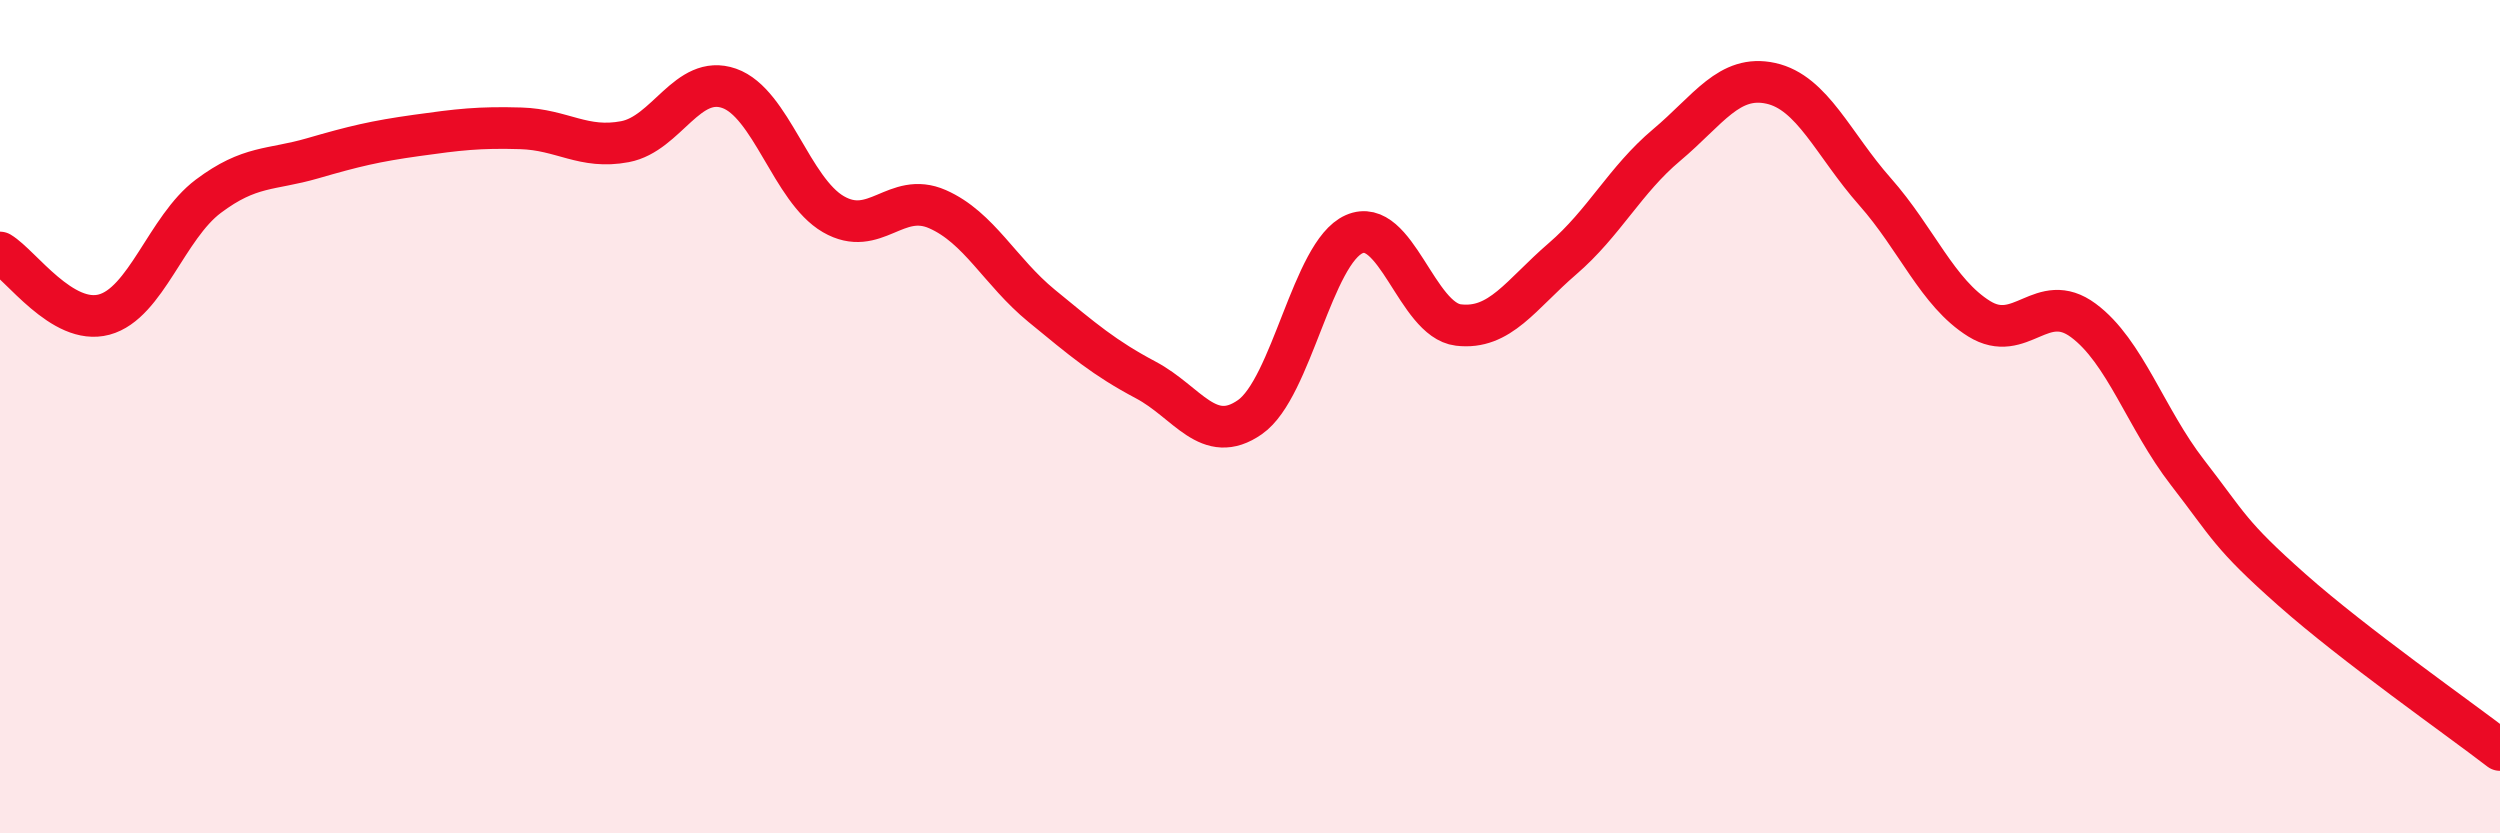 
    <svg width="60" height="20" viewBox="0 0 60 20" xmlns="http://www.w3.org/2000/svg">
      <path
        d="M 0,6.06 C 0.5,6.36 1.5,7.82 2.5,7.55 C 3.5,7.28 4,5.46 5,4.71 C 6,3.96 6.5,4.09 7.5,3.8 C 8.5,3.51 9,3.39 10,3.25 C 11,3.11 11.5,3.05 12.5,3.08 C 13.5,3.11 14,3.59 15,3.4 C 16,3.21 16.5,1.77 17.5,2.12 C 18.5,2.47 19,4.56 20,5.14 C 21,5.72 21.5,4.58 22.5,5.02 C 23.5,5.46 24,6.52 25,7.34 C 26,8.16 26.5,8.59 27.5,9.12 C 28.5,9.65 29,10.71 30,10.01 C 31,9.31 31.5,6.06 32.5,5.62 C 33.5,5.18 34,7.68 35,7.8 C 36,7.92 36.5,7.07 37.5,6.21 C 38.5,5.35 39,4.32 40,3.48 C 41,2.64 41.5,1.78 42.5,2 C 43.5,2.22 44,3.47 45,4.6 C 46,5.73 46.5,7.03 47.5,7.65 C 48.5,8.27 49,6.95 50,7.69 C 51,8.43 51.5,10.05 52.5,11.34 C 53.5,12.63 53.5,12.82 55,14.15 C 56.5,15.48 59,17.23 60,18L60 20L0 20Z"
        fill="#EB0A25"
        opacity="0.1"
        stroke-linecap="round"
        stroke-linejoin="round"
      />
      <path
        d="M 0,6.06 C 0.5,6.36 1.5,7.82 2.5,7.55 C 3.5,7.28 4,5.46 5,4.71 C 6,3.96 6.5,4.09 7.5,3.8 C 8.5,3.51 9,3.39 10,3.25 C 11,3.11 11.5,3.05 12.5,3.08 C 13.5,3.11 14,3.59 15,3.4 C 16,3.21 16.5,1.77 17.5,2.12 C 18.5,2.47 19,4.56 20,5.14 C 21,5.72 21.5,4.58 22.5,5.02 C 23.5,5.46 24,6.52 25,7.34 C 26,8.16 26.5,8.59 27.5,9.12 C 28.5,9.65 29,10.71 30,10.01 C 31,9.31 31.5,6.06 32.5,5.62 C 33.5,5.18 34,7.68 35,7.8 C 36,7.92 36.5,7.07 37.5,6.21 C 38.5,5.35 39,4.32 40,3.48 C 41,2.64 41.5,1.78 42.5,2 C 43.5,2.22 44,3.47 45,4.6 C 46,5.73 46.5,7.03 47.5,7.65 C 48.5,8.27 49,6.95 50,7.69 C 51,8.43 51.5,10.05 52.5,11.34 C 53.5,12.63 53.5,12.82 55,14.15 C 56.5,15.48 59,17.23 60,18"
        stroke="#EB0A25"
        stroke-width="1"
        fill="none"
        stroke-linecap="round"
        stroke-linejoin="round"
      />
    </svg>
  